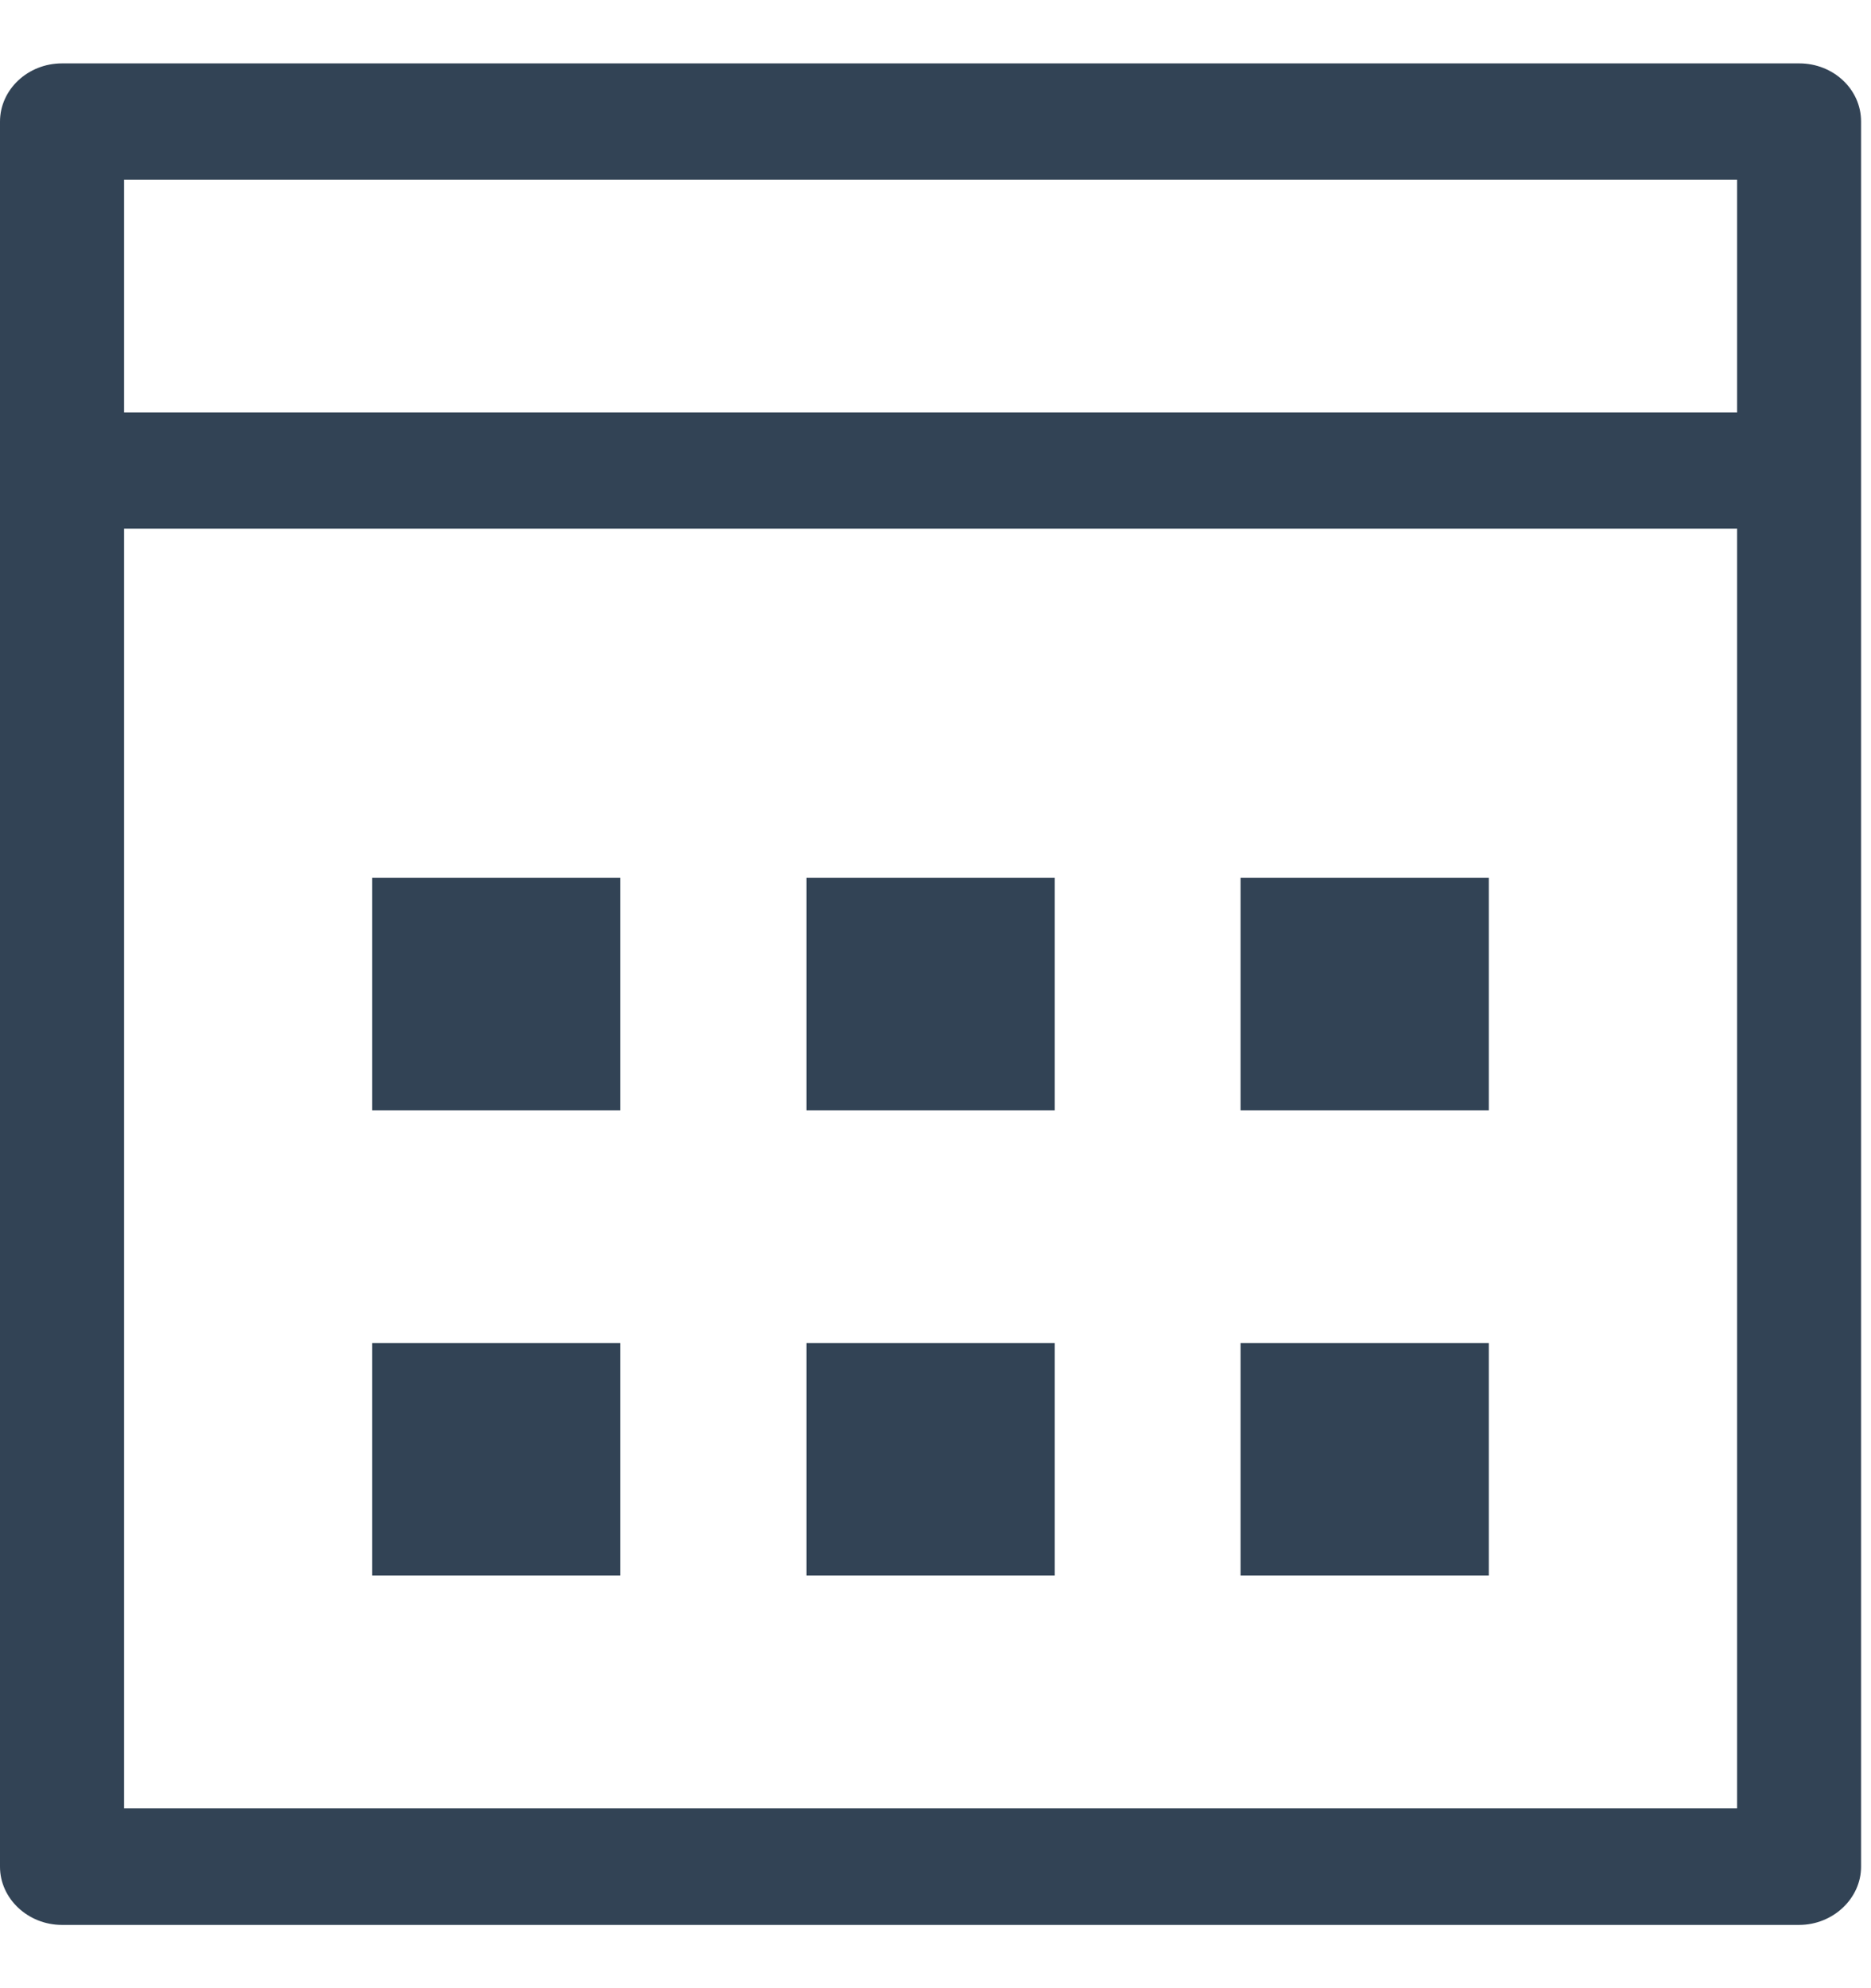 <?xml version="1.0" encoding="iso-8859-1"?>
<!-- Generator: Adobe Illustrator 15.0.0, SVG Export Plug-In . SVG Version: 6.00 Build 0)  -->
<!DOCTYPE svg PUBLIC "-//W3C//DTD SVG 1.1//EN" "http://www.w3.org/Graphics/SVG/1.1/DTD/svg11.dtd">
<svg version="1.1" id="Layer_1" xmlns="http://www.w3.org/2000/svg" xmlns:xlink="http://www.w3.org/1999/xlink" x="0px" y="0px"
	 width="16px" height="17px" viewBox="0 0 16 17" style="enable-background:new 0 0 16 17;" xml:space="preserve">
<g id="_x39_4-interface_-_calendar_time_date">
	<path style="fill:#324355;" d="M9.02,7.505H6.897v1.989H9.02V7.505z M12.732,11.484h-2.123v1.988h2.123V11.484z M12.732,7.505
		h-2.123v1.989h2.123V7.505z M5.305,11.484H3.183v1.988h2.122V11.484z M15.387,0.542h-1.063H0.53C0.238,0.542,0,0.766,0,1.04v14.922
		c0,0.271,0.238,0.497,0.53,0.497h14.855c0.291,0,0.53-0.227,0.53-0.497V1.04C15.916,0.763,15.677,0.542,15.387,0.542z
		 M14.855,15.463H1.061V4.52h13.794V15.463z M14.855,3.526H1.061v-1.99h13.794V3.526z M5.305,7.505H3.183v1.989h2.122V7.505z
		 M9.02,11.484H6.897v1.988H9.02V11.484z"/>
</g>
</svg>
